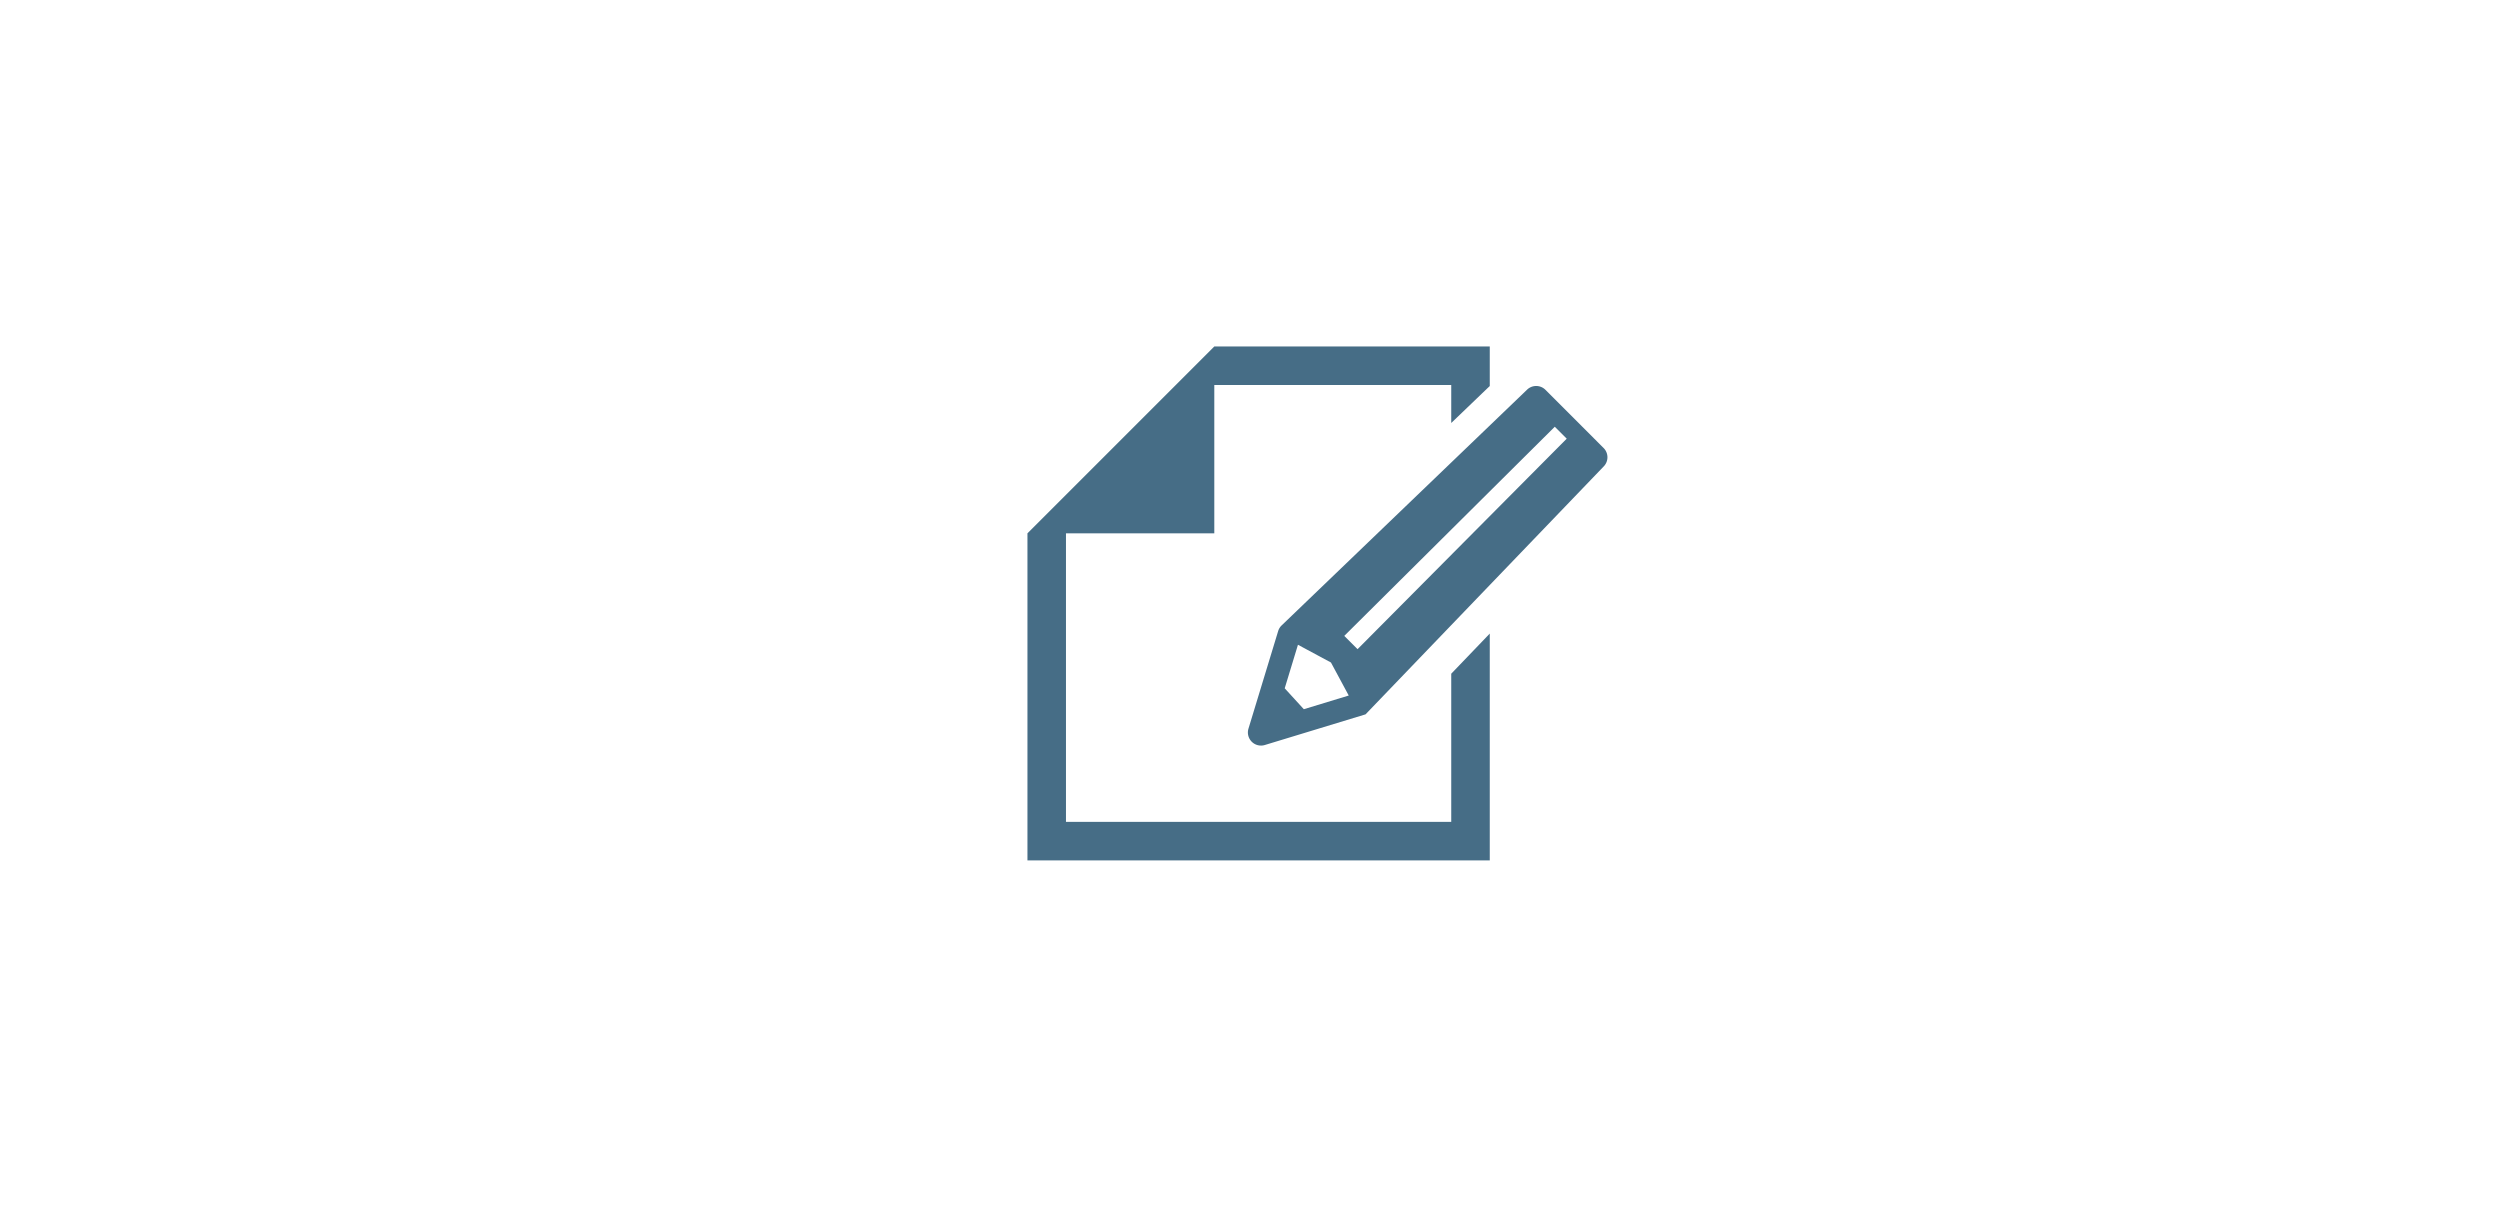 <svg xmlns="http://www.w3.org/2000/svg" width="290" height="140" viewBox="0 0 290 140">
  <g id="グループ_202" data-name="グループ 202" transform="translate(-1911.471 15140.951)">
    <g id="パス_1354" data-name="パス 1354" transform="translate(1911.471 -15140.951)" fill="rgba(245,250,249,0)">
      <path d="M0,0H290V140H0Z" stroke="none"/>
      <path d="M 1 1 L 1 139 L 289 139 L 289 1 L 1 1 M 0 0 L 290 0 L 290 140 L 0 140 L 0 0 Z" stroke="none" fill="rgba(112,112,112,0)"/>
    </g>
    <g id="紙とペンのアイコン素材" transform="translate(2030.655 -15129.915)">
      <path id="パス_803" data-name="パス 803" d="M49.16,84.3H4.469V50.83H21.675V33.624H49.16V38.03l4.469-4.29V29.155H21.675L4.469,46.361,0,50.83V88.772H53.629V62.458L49.16,67.115Z" fill="#466d86"/>
      <path id="パス_804" data-name="パス 804" d="M235.861,71.248,229.117,64.5a1.521,1.521,0,0,0-2.151,0L198.491,91.85a1.521,1.521,0,0,0-.38.633L194.667,103.8a1.521,1.521,0,0,0,1.9,1.9l11.68-3.555L235.861,73.4A1.521,1.521,0,0,0,235.861,71.248Zm-34.773,30.3-2.218-2.424,1.537-5.052,3.829,2.06,2.061,3.83ZM231.581,70.17l-24.26,24.414-1.541-1.541L230.2,68.782l1.386,1.386A.014.014,0,0,0,231.581,70.17Z" transform="translate(-169.028 -30.316)" fill="#466d86"/>
    </g>
  </g>
</svg>

